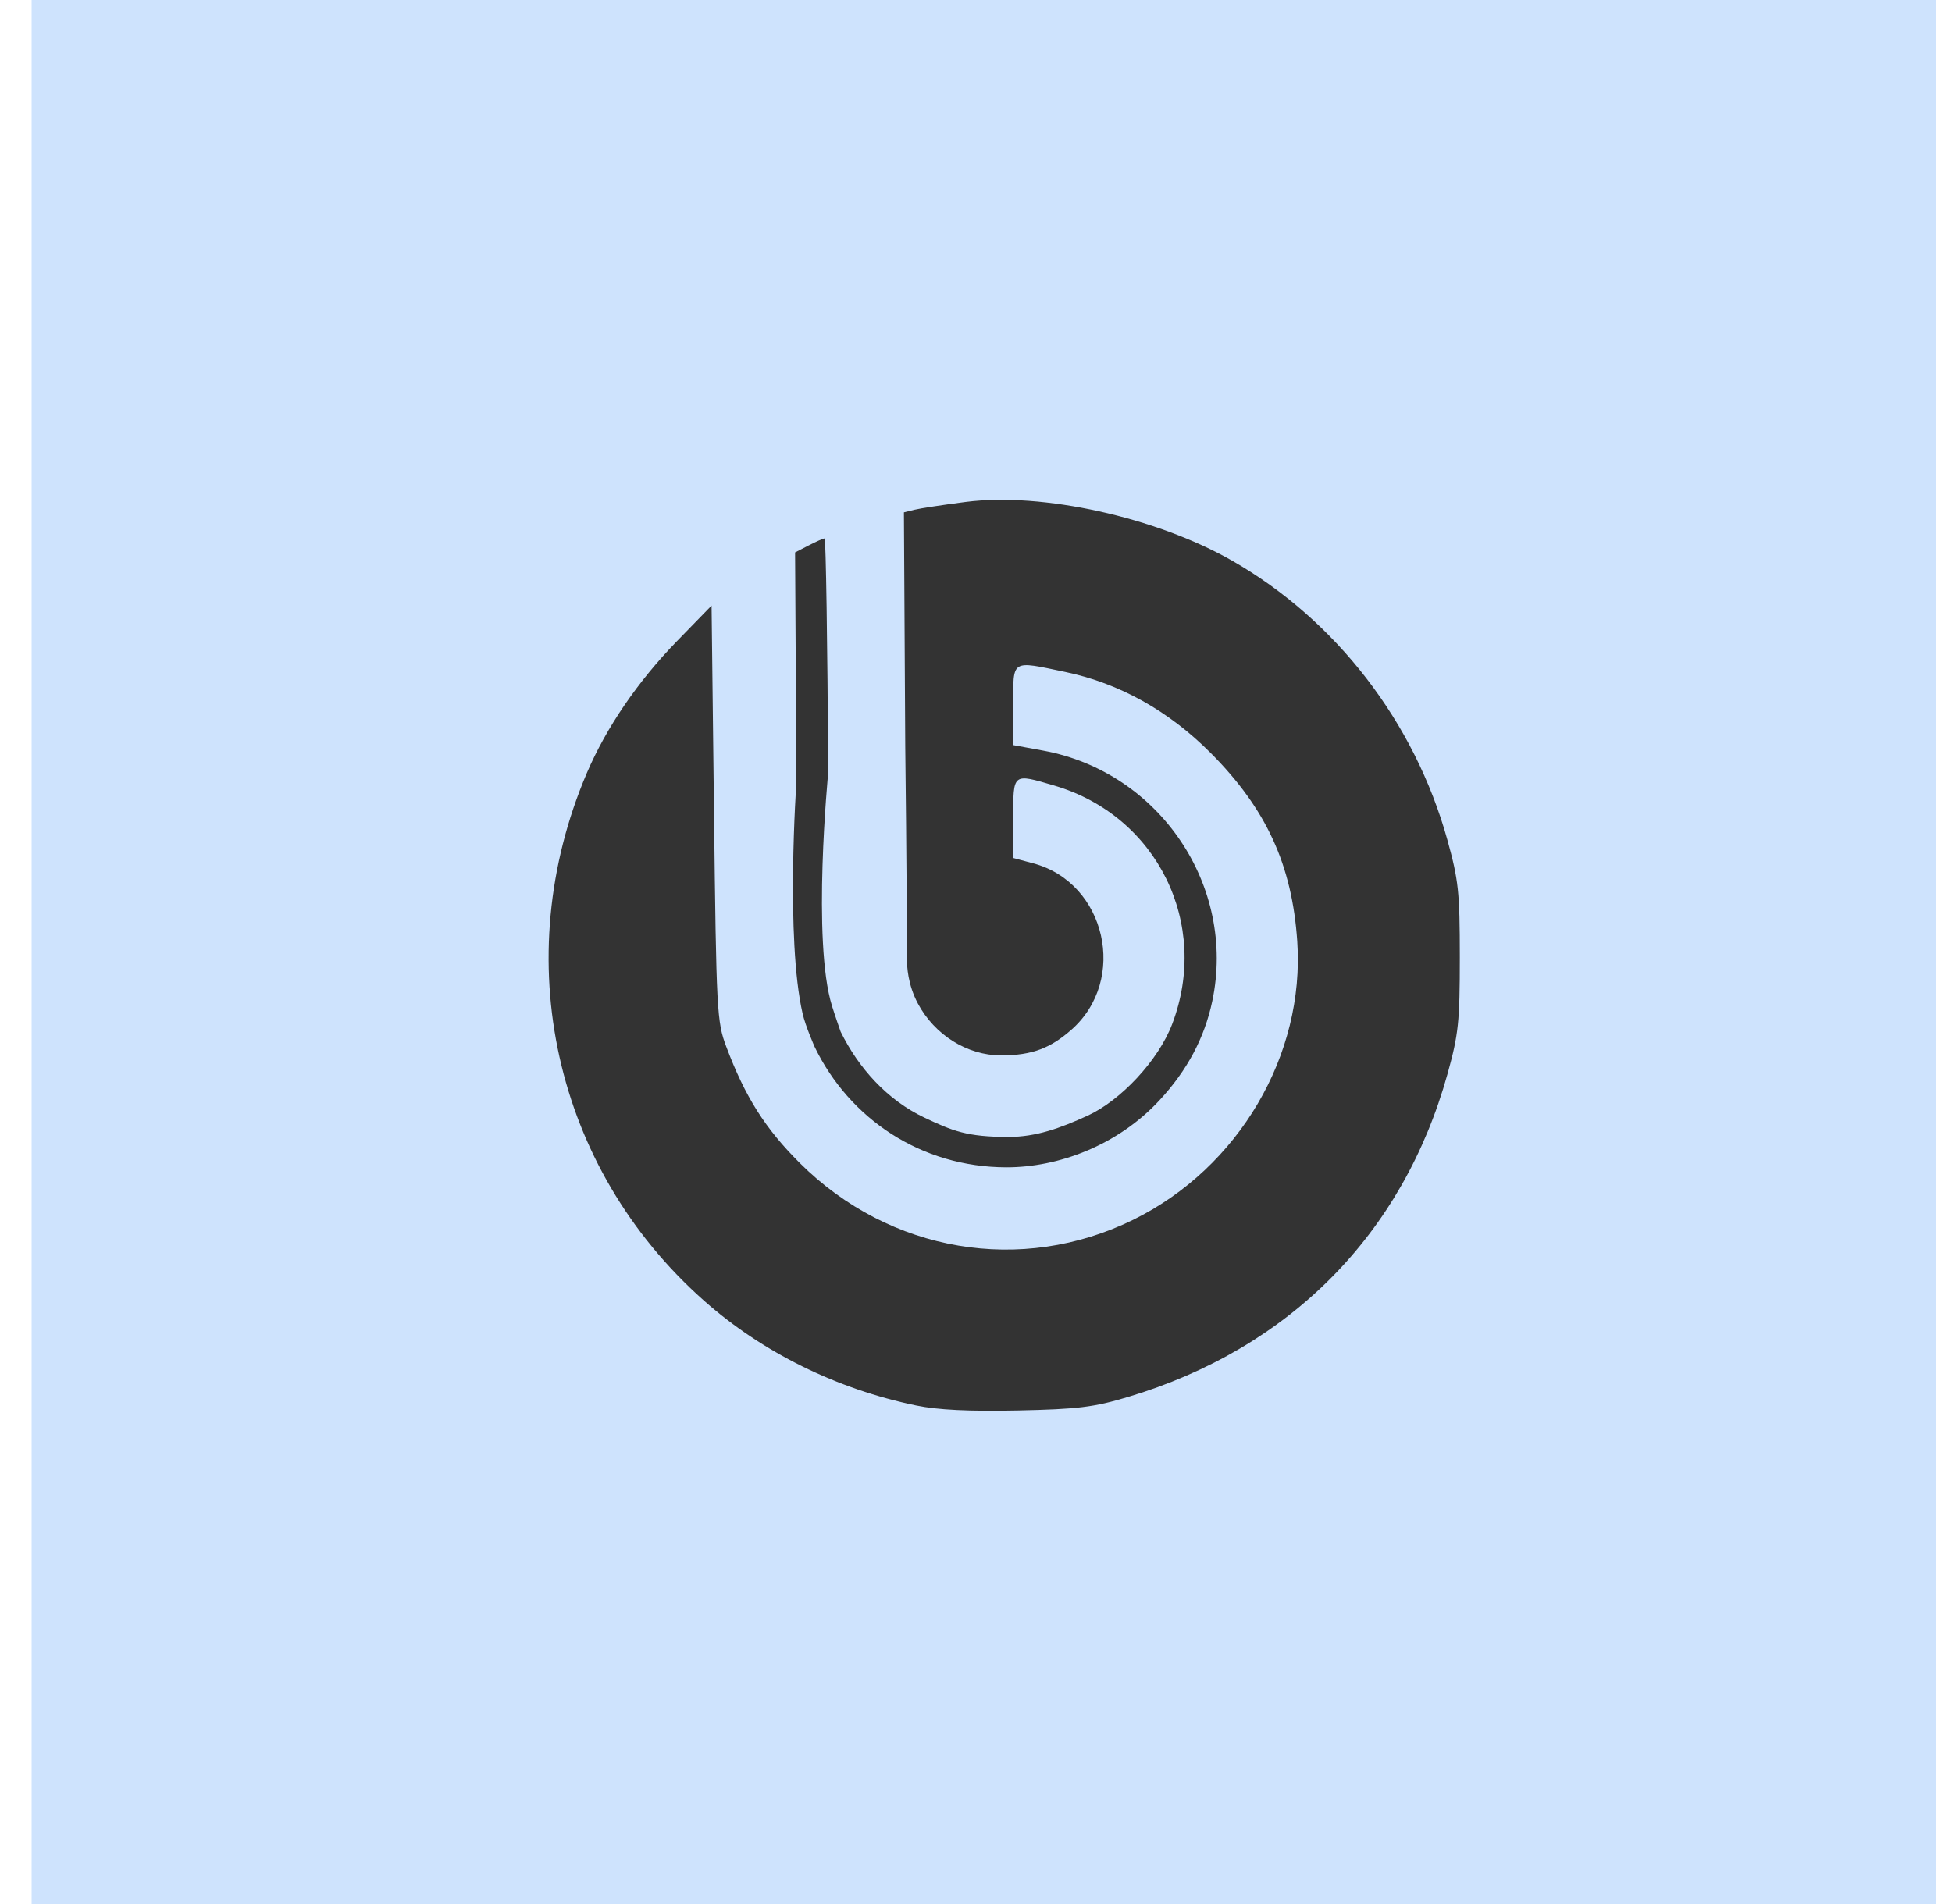 <svg width="41" height="40" viewBox="0 0 41 40" fill="none" xmlns="http://www.w3.org/2000/svg">
<rect width="40" height="40" transform="translate(0.664)" fill="#CEE3FD"/>
<g clip-path="url(#clip0_15322_57495)">
<path d="M19.246 29.527C17.572 29.181 16.01 28.409 14.784 27.322C11.635 24.53 10.662 20.145 12.325 16.242C12.734 15.284 13.398 14.312 14.221 13.467L14.946 12.722L14.997 17.081C15.046 21.254 15.057 21.465 15.255 21.99C15.65 23.043 16.074 23.712 16.804 24.438C18.69 26.313 21.456 26.781 23.807 25.623C26.017 24.534 27.41 22.167 27.248 19.776C27.139 18.171 26.598 16.993 25.431 15.82C24.547 14.932 23.509 14.353 22.377 14.117C21.226 13.876 21.282 13.841 21.282 14.814V15.653L21.913 15.769C24.356 16.219 25.972 18.614 25.463 21.032C25.3 21.804 24.937 22.486 24.355 23.114C23.47 24.069 22.224 24.525 21.137 24.523C19.339 24.519 17.838 23.499 17.11 21.991C17.11 21.991 16.919 21.56 16.858 21.293C16.498 19.726 16.728 16.428 16.728 16.428L16.7 11.605L16.986 11.458C17.142 11.377 17.293 11.311 17.32 11.311C17.347 11.311 17.381 13.526 17.396 16.233C17.396 16.233 17.05 19.782 17.478 21.142C17.539 21.338 17.657 21.674 17.657 21.674C18.032 22.437 18.633 23.108 19.414 23.478C20.007 23.758 20.306 23.885 21.183 23.885C21.756 23.885 22.264 23.705 22.849 23.436C23.537 23.12 24.328 22.282 24.62 21.516C25.424 19.406 24.304 17.137 22.146 16.504C21.264 16.245 21.282 16.231 21.282 17.189V18.025L21.705 18.138C23.231 18.546 23.697 20.588 22.499 21.637C22.076 22.008 21.694 22.172 21.027 22.172C20.314 22.172 19.63 21.741 19.278 21.08C19.067 20.683 19.049 20.307 19.049 20.134C19.049 18.541 19.014 15.677 19.014 15.677L18.986 10.763L19.205 10.709C19.325 10.679 19.812 10.605 20.287 10.544C21.897 10.339 24.279 10.865 25.88 11.779C28.061 13.026 29.712 15.167 30.4 17.641C30.636 18.493 30.662 18.74 30.662 20.109C30.662 21.473 30.635 21.728 30.404 22.561C29.469 25.924 27.091 28.329 23.691 29.348C22.975 29.563 22.64 29.604 21.377 29.631C20.358 29.652 19.697 29.62 19.246 29.527Z" fill="#333333"/>
</g>
<defs>
<clipPath id="clip0_15322_57495">
<rect width="20" height="20" fill="white" transform="translate(10.664 10)"/>
</clipPath>
</defs>
</svg>
